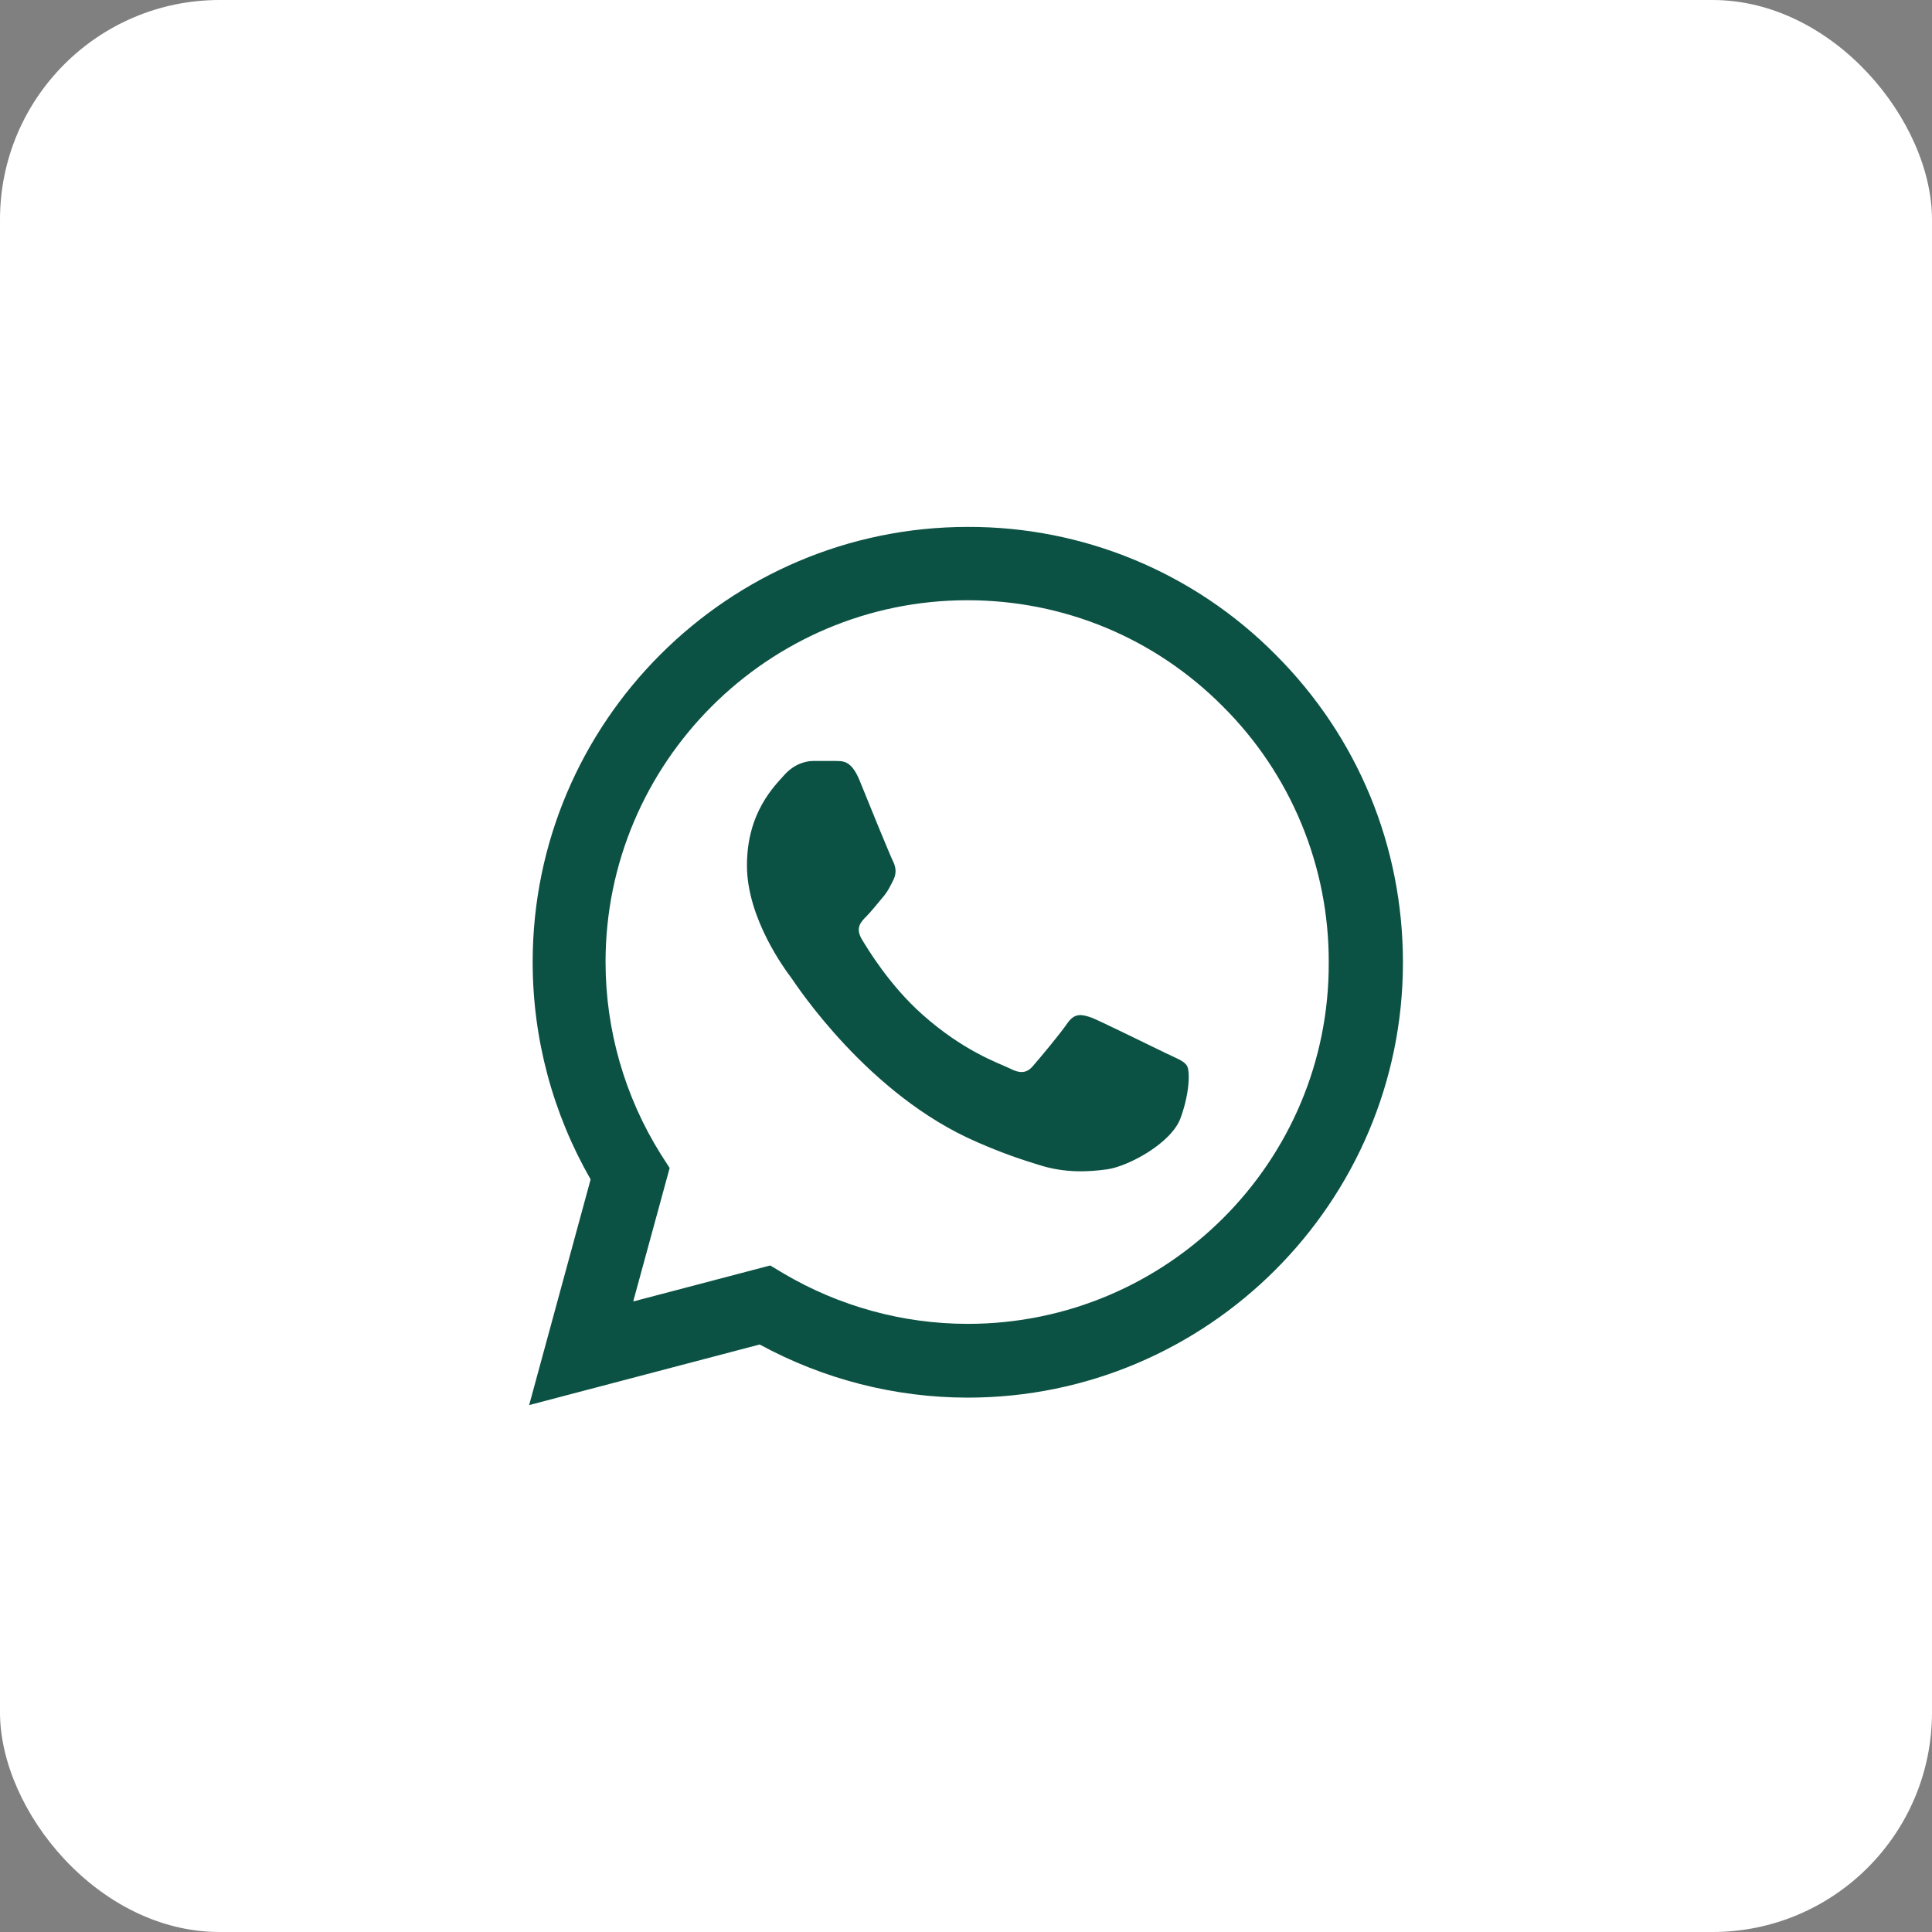 <?xml version="1.0" encoding="UTF-8"?> <svg xmlns="http://www.w3.org/2000/svg" width="44" height="44" viewBox="0 0 44 44" fill="none"><rect x="0" y="0" width="44" height="44" fill="#808080" stroke="none"/><rect width="44" height="44" rx="5" fill="white"></rect><path d="M29.051 14.91C28.134 13.984 27.042 13.25 25.838 12.75C24.635 12.251 23.344 11.996 22.041 12C16.581 12 12.131 16.45 12.131 21.91C12.131 23.66 12.591 25.36 13.451 26.86L12.051 32L17.301 30.62C18.751 31.41 20.381 31.83 22.041 31.83C27.501 31.83 31.951 27.38 31.951 21.92C31.951 19.27 30.921 16.78 29.051 14.91ZM22.041 30.15C20.561 30.15 19.111 29.75 17.841 29L17.541 28.82L14.421 29.64L15.251 26.6L15.051 26.29C14.228 24.977 13.792 23.459 13.791 21.91C13.791 17.37 17.491 13.67 22.031 13.67C24.231 13.67 26.301 14.53 27.851 16.09C28.618 16.854 29.227 17.763 29.64 18.763C30.054 19.764 30.265 20.837 30.261 21.92C30.281 26.46 26.581 30.15 22.041 30.15ZM26.561 23.99C26.311 23.87 25.091 23.27 24.871 23.18C24.641 23.1 24.481 23.06 24.311 23.3C24.141 23.55 23.671 24.11 23.531 24.27C23.391 24.44 23.241 24.46 22.991 24.33C22.741 24.21 21.941 23.94 21.001 23.1C20.261 22.44 19.771 21.63 19.621 21.38C19.481 21.13 19.601 21 19.731 20.87C19.841 20.76 19.981 20.58 20.101 20.44C20.221 20.3 20.271 20.19 20.351 20.03C20.431 19.86 20.391 19.72 20.331 19.6C20.271 19.48 19.771 18.26 19.571 17.76C19.371 17.28 19.161 17.34 19.011 17.33H18.531C18.361 17.33 18.101 17.39 17.871 17.64C17.651 17.89 17.011 18.49 17.011 19.71C17.011 20.93 17.901 22.11 18.021 22.27C18.141 22.44 19.771 24.94 22.251 26.01C22.841 26.27 23.301 26.42 23.661 26.53C24.251 26.72 24.791 26.69 25.221 26.63C25.701 26.56 26.691 26.03 26.891 25.45C27.101 24.87 27.101 24.38 27.031 24.27C26.961 24.16 26.811 24.11 26.561 23.99Z" fill="#0C5244"></path></svg> 